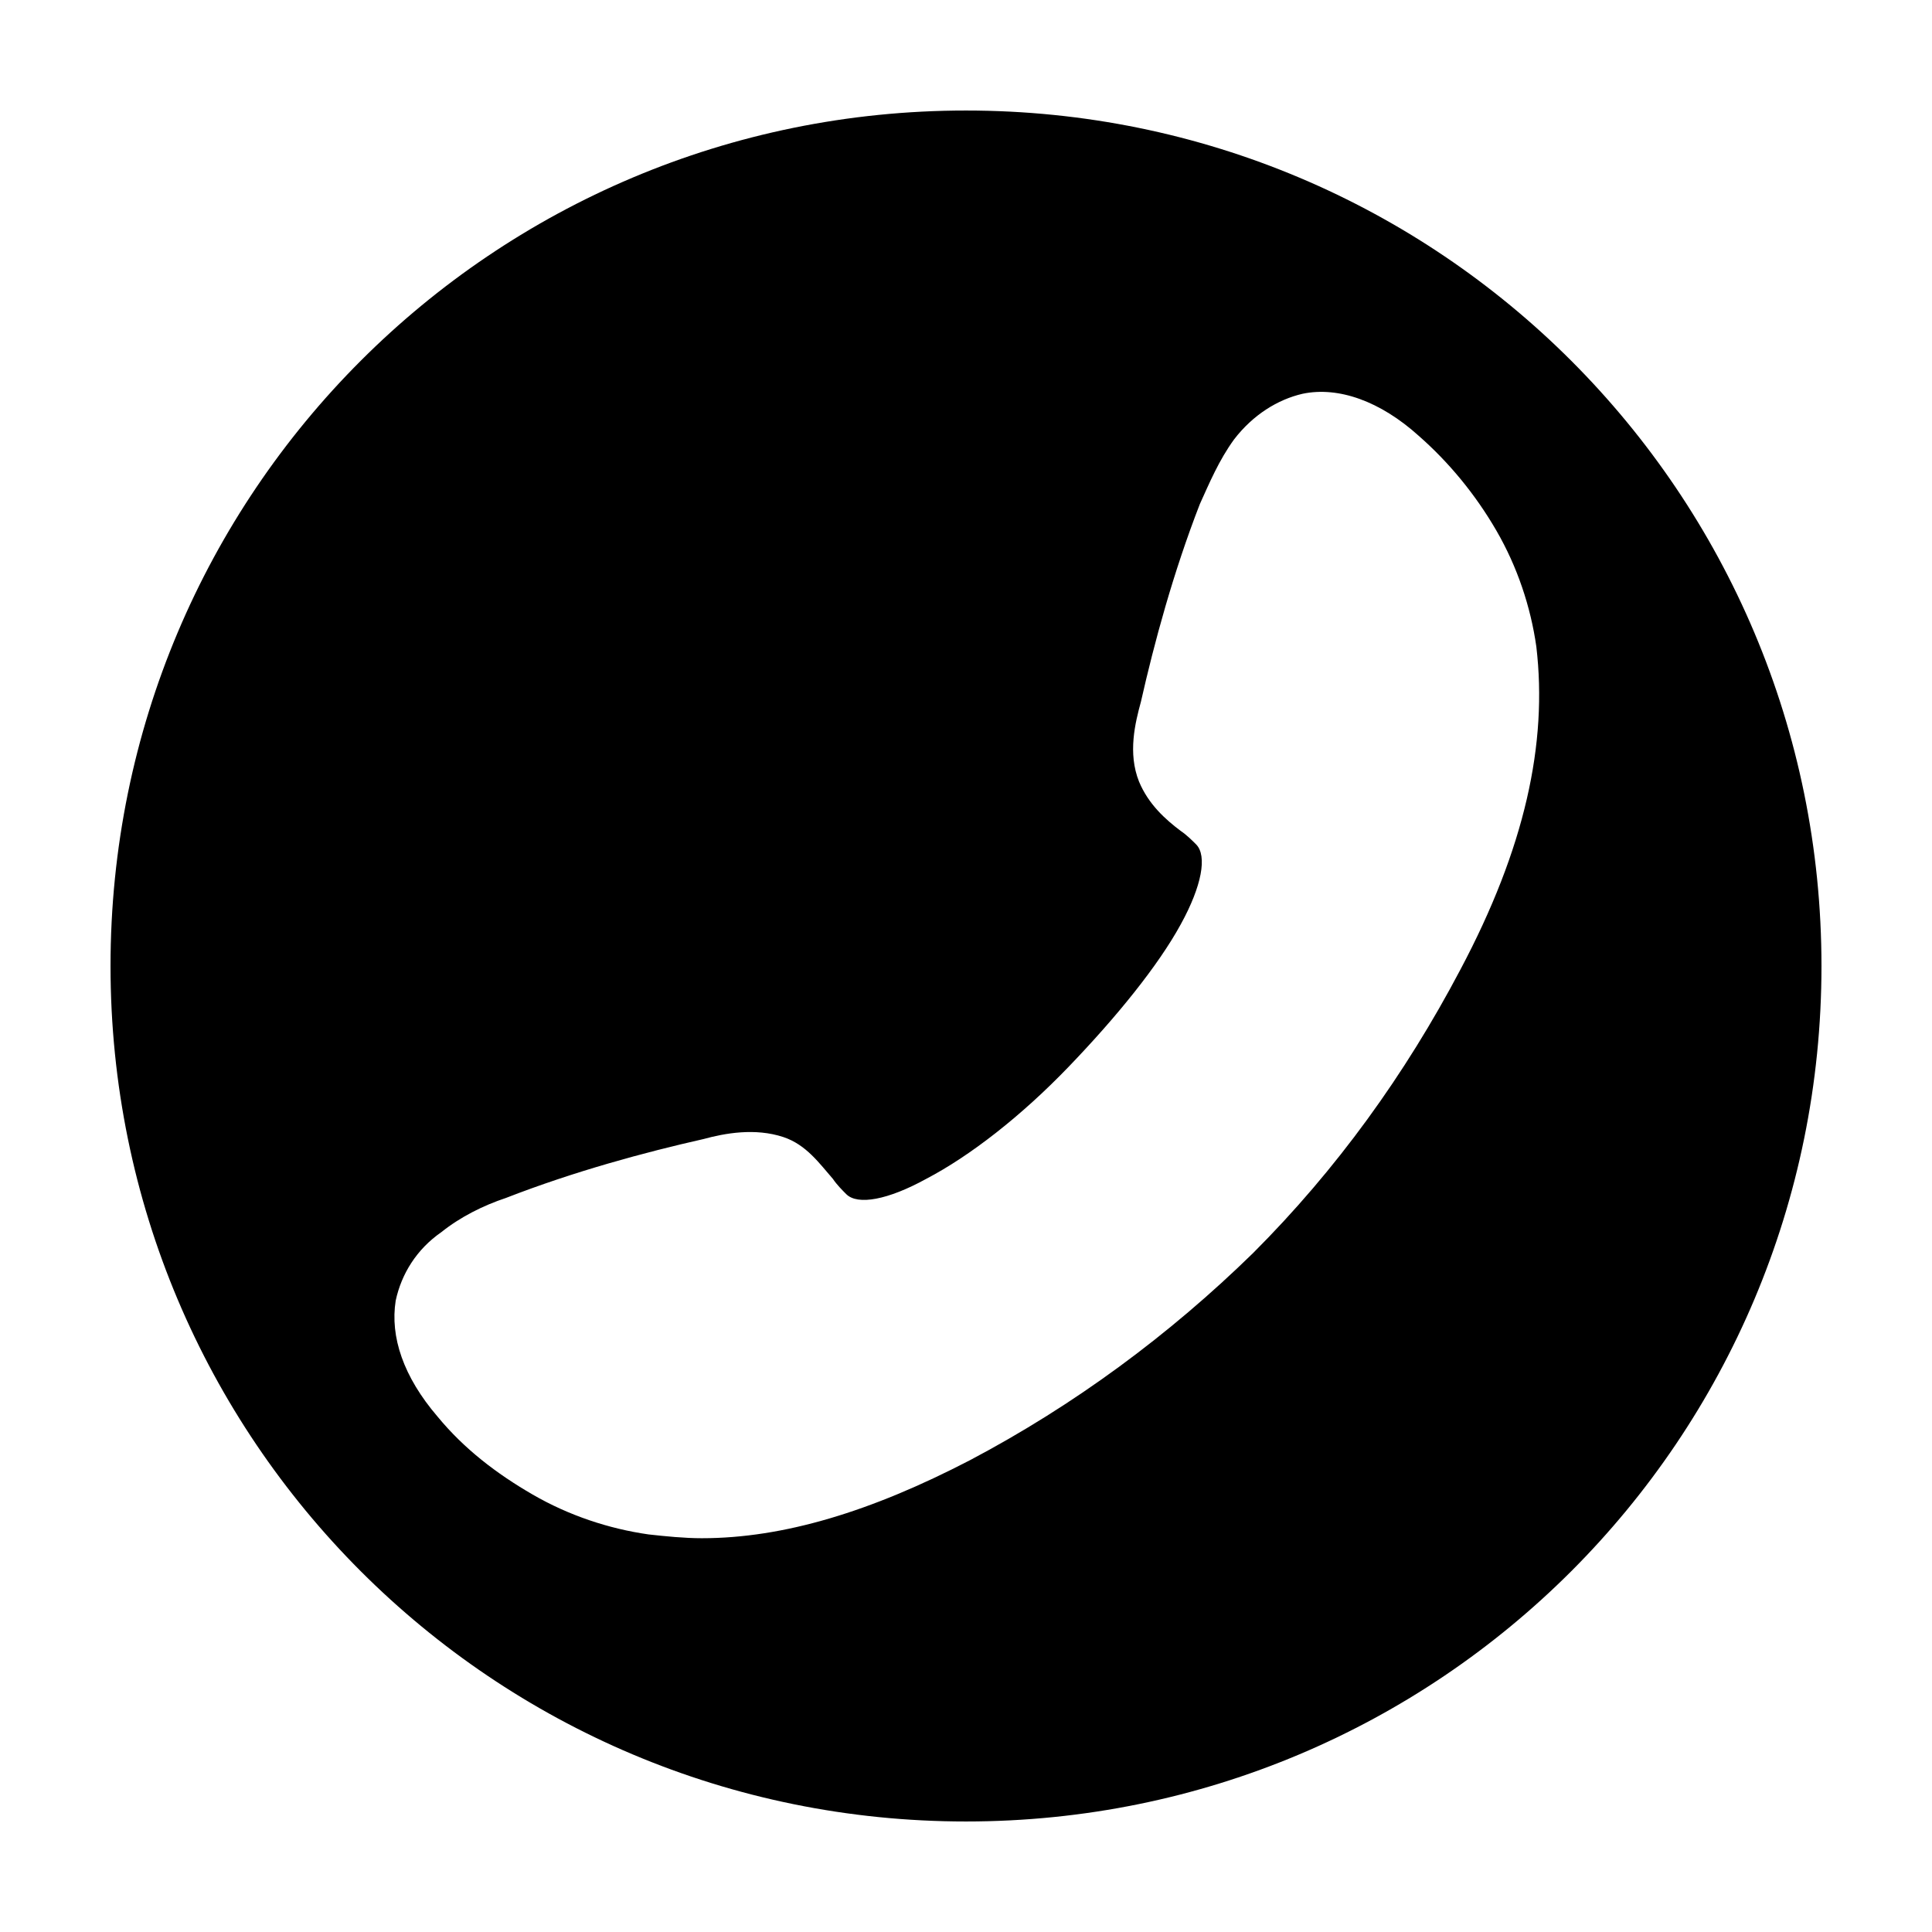 <?xml version="1.0" encoding="UTF-8"?>
<!-- The Best Svg Icon site in the world: iconSvg.co, Visit us! https://iconsvg.co -->
<svg fill="#000000" width="800px" height="800px" version="1.1" viewBox="144 144 512 512" xmlns="http://www.w3.org/2000/svg">
 <path d="m400 173.29c-125.45 0-226.71 101.27-226.71 226.71s101.27 226.71 226.71 226.71 226.71-101.27 226.71-226.71c-0.004-125.45-101.27-226.71-226.71-226.71zm130.99 227.72c-14.609 27.711-32.746 52.898-54.914 75.066-22.168 21.664-47.359 40.305-75.066 54.914-26.199 13.602-49.375 20.656-71.039 20.656-4.535 0-9.574-0.504-14.105-1.008-10.578-1.512-21.16-5.039-30.73-10.578-9.574-5.543-18.137-12.09-25.191-20.656-9.07-10.578-12.594-21.16-11.082-30.73 1.512-7.055 5.543-13.602 12.09-18.137 5.039-4.031 11.082-7.055 17.129-9.07 18.137-7.055 36.777-12.09 52.395-15.617 5.543-1.512 13.602-3.023 21.16-0.504 6.047 2.016 9.574 7.055 13.098 11.082 1.008 1.512 2.519 3.023 3.527 4.031 3.023 3.023 11.082 1.512 21.16-4.031 11.586-6.047 25.191-16.625 37.785-29.727 12.594-13.098 23.68-26.703 29.727-37.785 5.543-10.078 7.055-18.137 4.031-21.16-1.008-1.008-2.519-2.519-4.031-3.527-4.031-3.023-8.566-7.055-11.082-13.098-3.023-7.559-1.008-15.617 0.504-21.16 3.527-15.617 8.566-34.258 15.617-52.395 2.519-5.543 5.039-11.586 9.07-17.129 5.039-6.551 11.586-10.578 18.137-12.09 9.574-2.016 20.656 2.016 30.73 11.082 8.062 7.055 15.113 15.617 20.656 25.191 5.543 9.574 9.07 20.152 10.578 30.73 3.023 25.695-3.023 53.402-20.152 85.648z"/>
</svg>